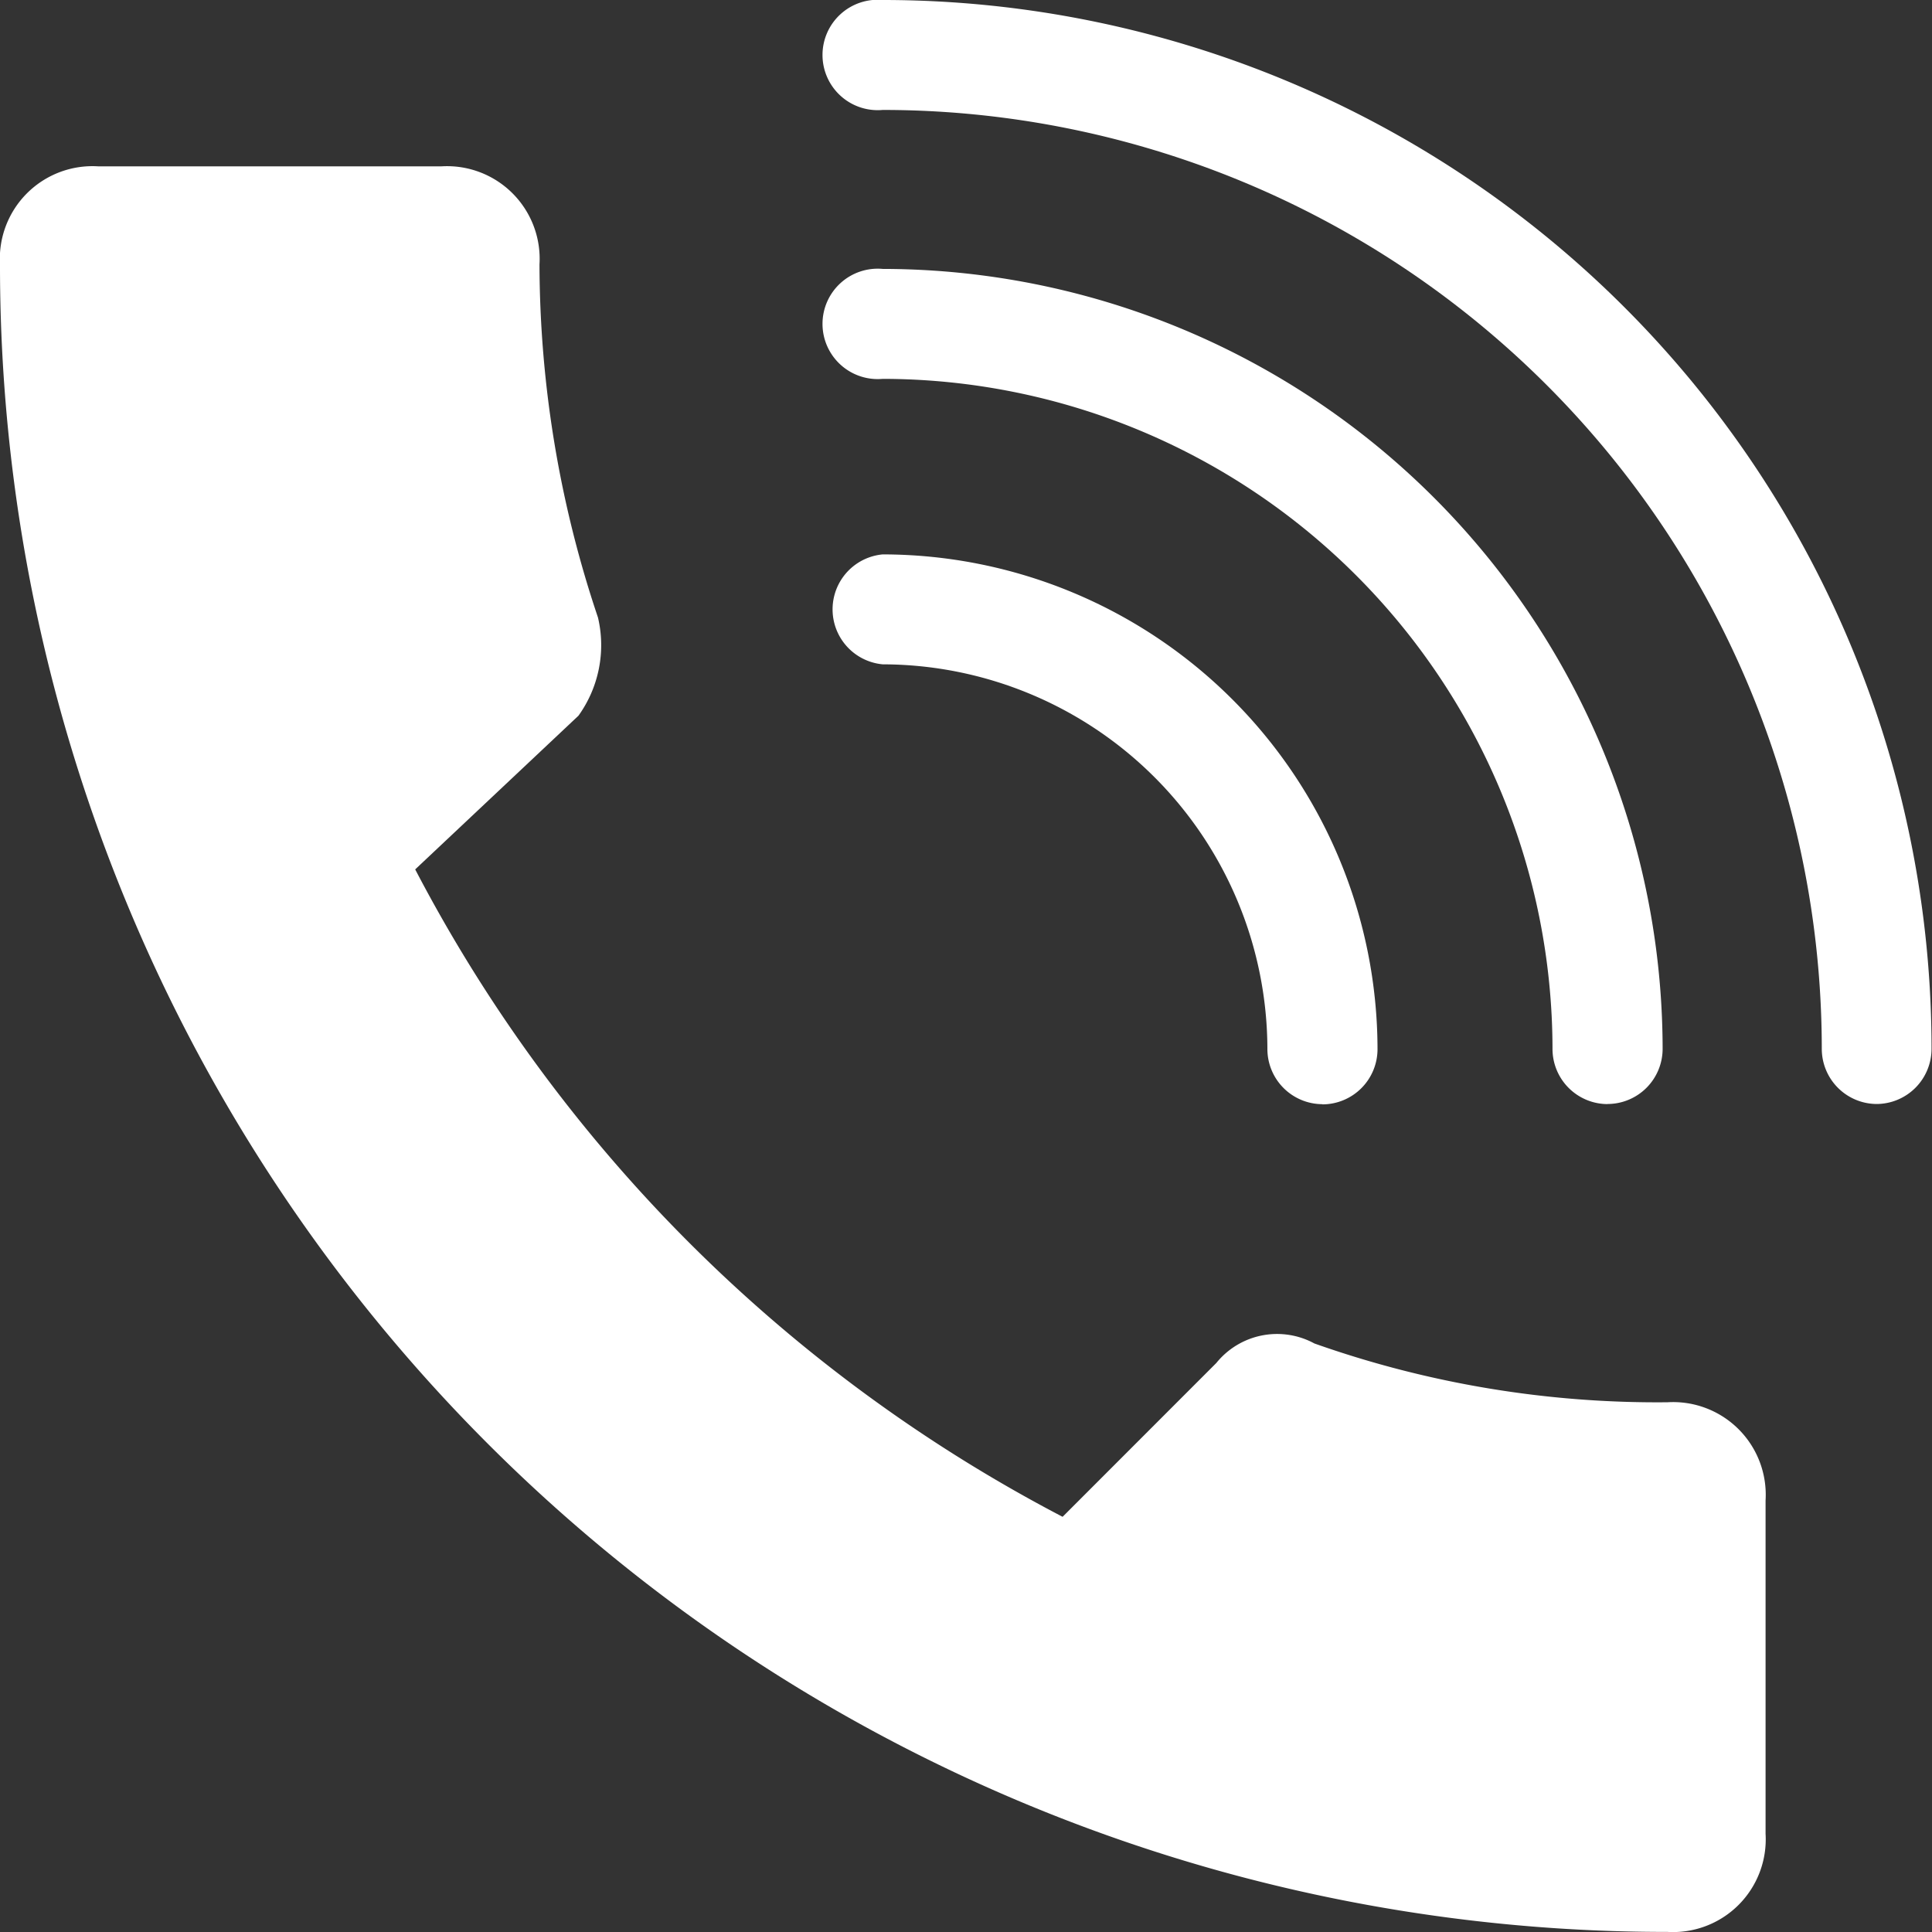 <svg id="tel-w" xmlns="http://www.w3.org/2000/svg" xmlns:xlink="http://www.w3.org/1999/xlink" width="21" height="21" viewBox="0 0 21 21">
  <rect x="0" y="0" width="21" height="21" fill="#333333" stroke="none"/>
  <defs>
    <clipPath id="clip-path">
      <rect id="長方形_393" data-name="長方形 393" width="21" height="21" fill="none"/>
    </clipPath>
  </defs>
  <g id="グループ_459" data-name="グループ 459" clip-path="url(#clip-path)">
    <path id="パス_106" data-name="パス 106" d="M4.513,9.192a16.6,16.6,0,0,0,7.037,7.037l1.671-1.672a.849.849,0,0,1,1.066-.212,11.167,11.167,0,0,0,3.838.639,1.007,1.007,0,0,1,1.066,1.066v3.625a1.008,1.008,0,0,1-1.066,1.066A18.11,18.11,0,0,1,0,2.616,1.007,1.007,0,0,1,1.066,1.55H4.8A1.007,1.007,0,0,1,5.864,2.616,12.1,12.1,0,0,0,6.5,6.455a1.314,1.314,0,0,1-.212,1.066Z" transform="translate(0 0.258)" fill="#fff" fill-rule="evenodd"/>
    <path id="パス_107" data-name="パス 107" d="M19.117,12a.6.6,0,0,1-.6-.6A10.209,10.209,0,0,0,8.31,1.195.6.6,0,1,1,8.31,0a11.4,11.4,0,0,1,11.4,11.4.6.6,0,0,1-.6.6" transform="translate(1.285)" fill="#fff"/>
    <path id="パス_108" data-name="パス 108" d="M16.19,11.583a.6.6,0,0,1-.6-.6A7.29,7.29,0,0,0,8.31,3.7a.6.6,0,1,1,0-1.195,8.487,8.487,0,0,1,8.477,8.477.6.6,0,0,1-.6.6" transform="translate(1.285 0.418)" fill="#fff"/>
    <path id="パス_109" data-name="パス 109" d="M13.091,11.141a.6.6,0,0,1-.6-.6A4.189,4.189,0,0,0,8.31,6.36a.6.6,0,0,1,0-1.195,5.384,5.384,0,0,1,5.378,5.378.6.6,0,0,1-.6.6" transform="translate(1.285 0.861)" fill="#fff"/>
  </g>
</svg>
